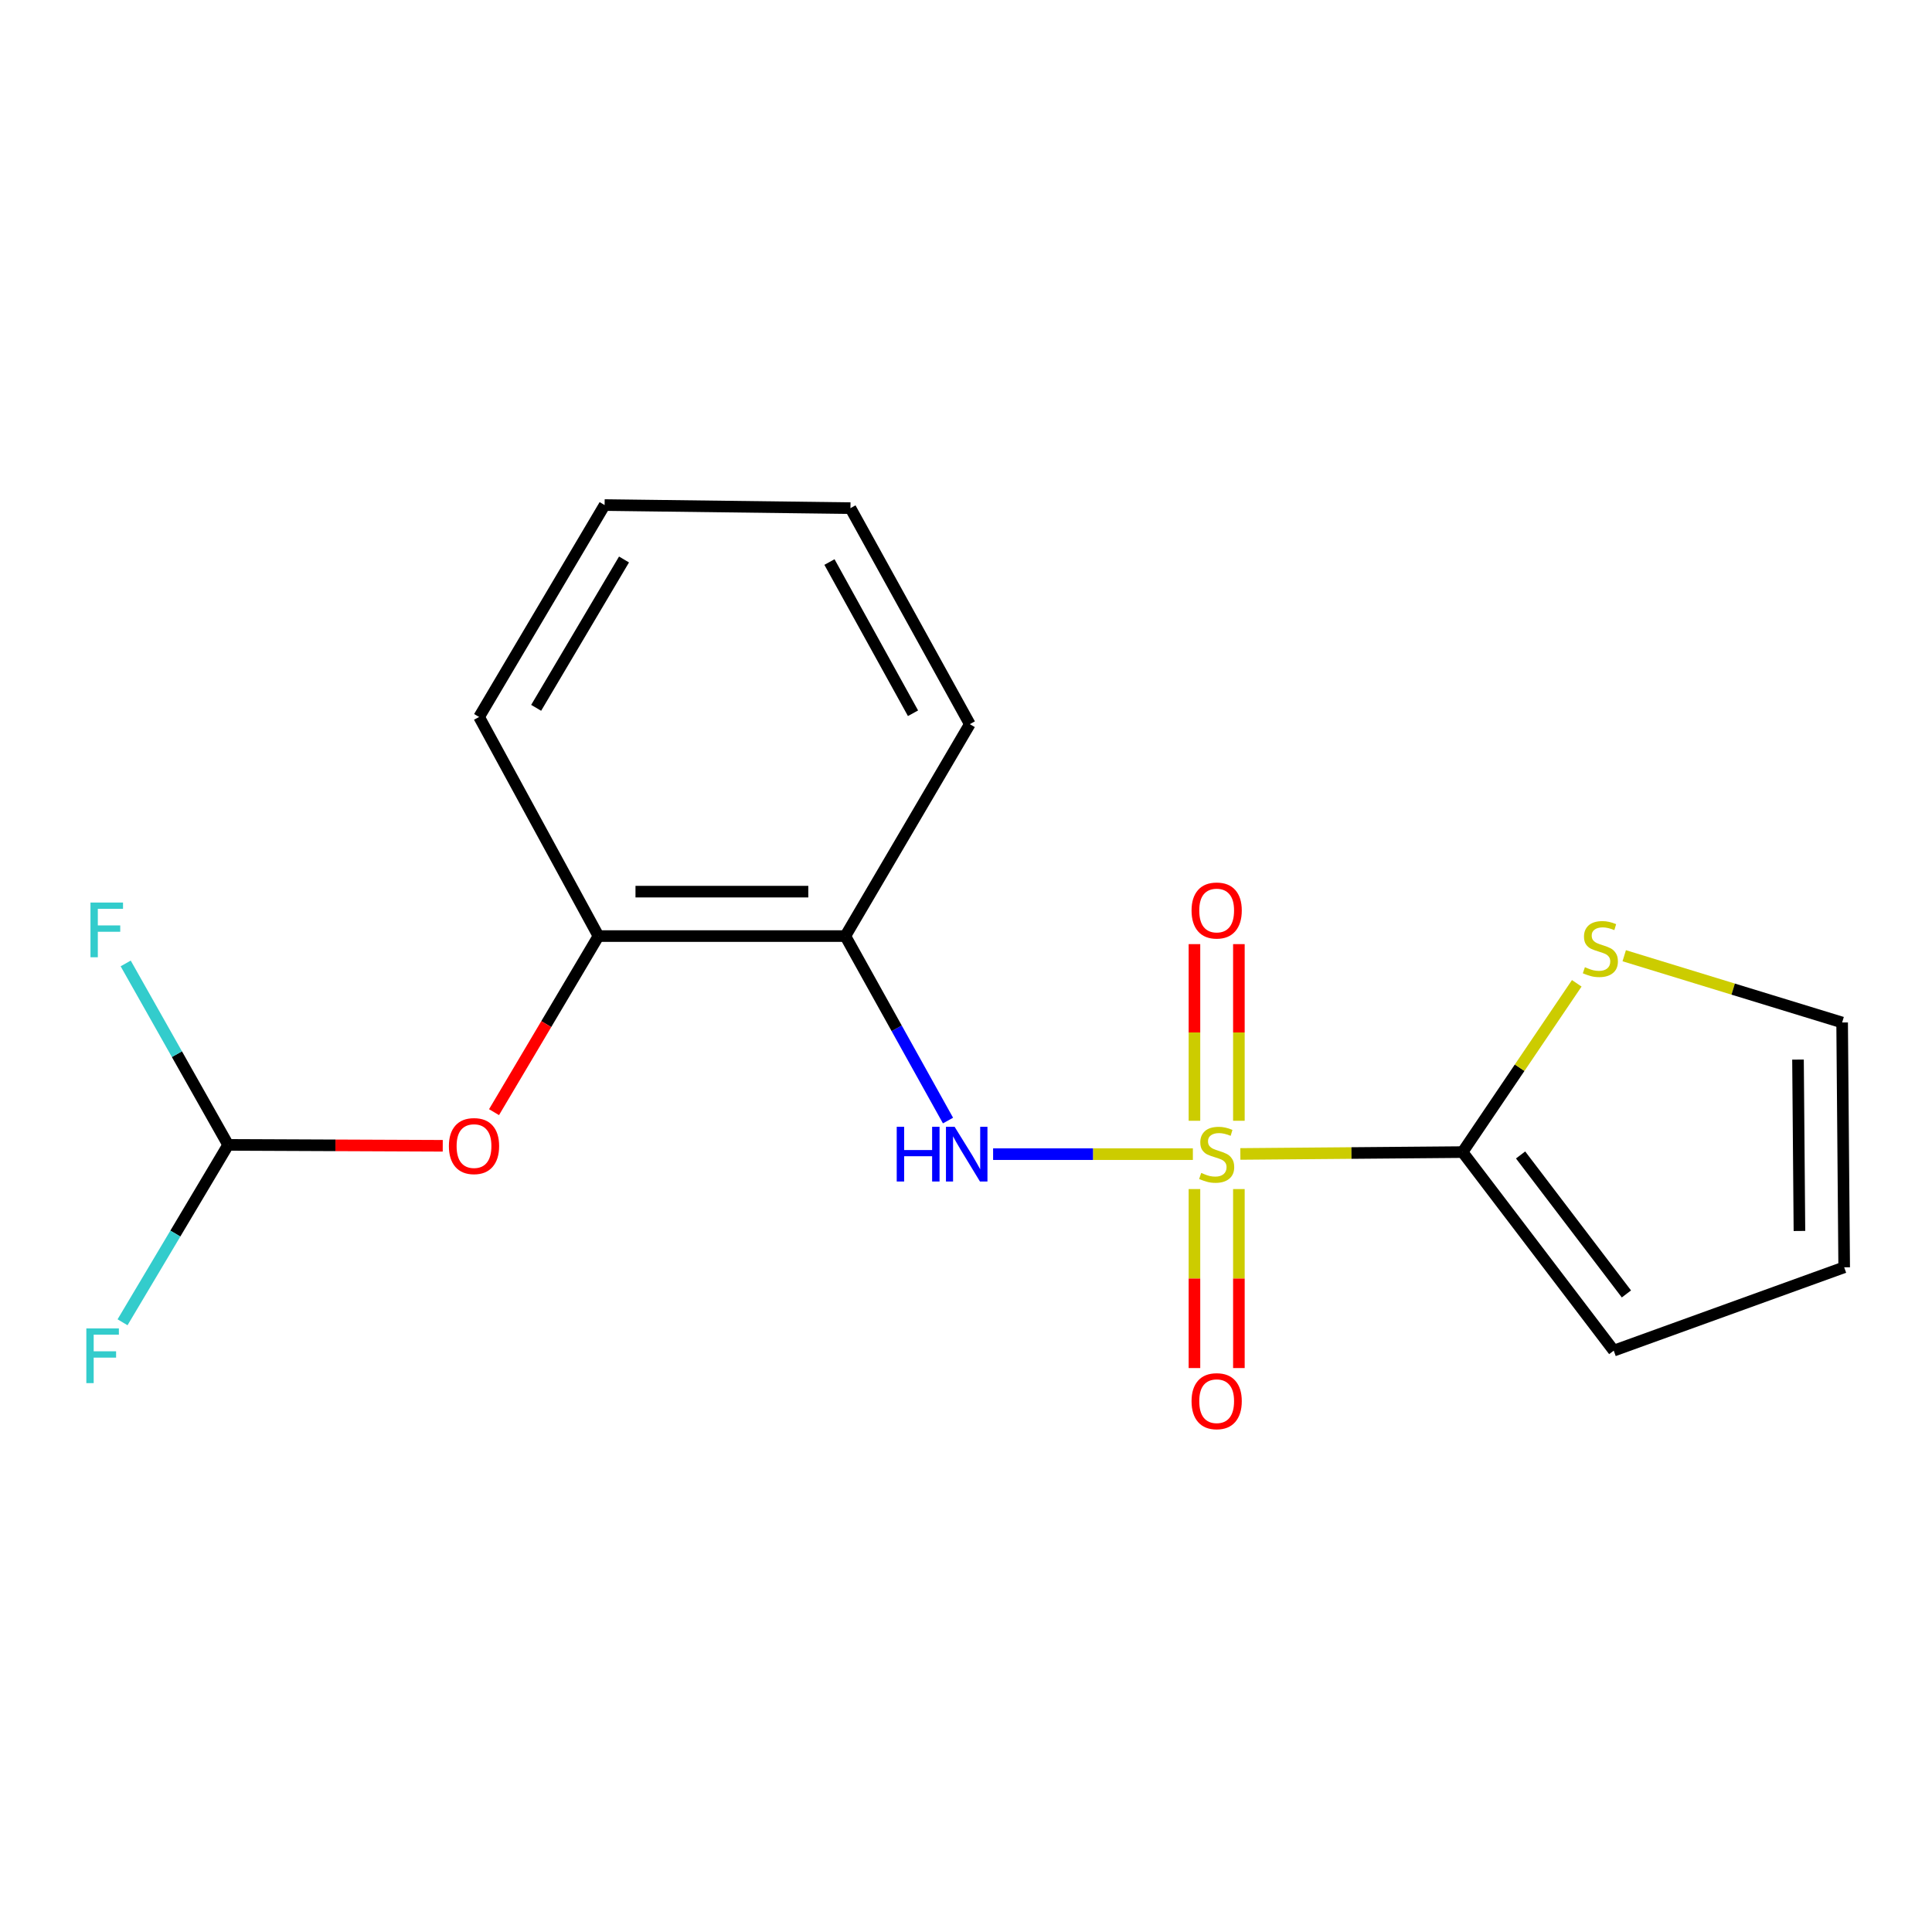 <?xml version='1.0' encoding='iso-8859-1'?>
<svg version='1.1' baseProfile='full'
              xmlns='http://www.w3.org/2000/svg'
                      xmlns:rdkit='http://www.rdkit.org/xml'
                      xmlns:xlink='http://www.w3.org/1999/xlink'
                  xml:space='preserve'
width='1000px' height='1000px' viewBox='0 0 1000 1000'>
<!-- END OF HEADER -->
<rect style='opacity:1.0;fill:#FFFFFF;stroke:none' width='1000' height='1000' x='0' y='0'> </rect>
<path class='bond-0' d='M 642.007,597.282 L 699.512,596.803' style='fill:none;fill-rule:evenodd;stroke:#CCCC00;stroke-width:6px;stroke-linecap:butt;stroke-linejoin:miter;stroke-opacity:1' />
<path class='bond-0' d='M 699.512,596.803 L 757.018,596.323' style='fill:none;fill-rule:evenodd;stroke:#000000;stroke-width:6px;stroke-linecap:butt;stroke-linejoin:miter;stroke-opacity:1' />
<path class='bond-1' d='M 617.43,597.384 L 565.731,597.384' style='fill:none;fill-rule:evenodd;stroke:#CCCC00;stroke-width:6px;stroke-linecap:butt;stroke-linejoin:miter;stroke-opacity:1' />
<path class='bond-1' d='M 565.731,597.384 L 514.031,597.384' style='fill:none;fill-rule:evenodd;stroke:#0000FF;stroke-width:6px;stroke-linecap:butt;stroke-linejoin:miter;stroke-opacity:1' />
<path class='bond-4' d='M 641.246,580.109 L 641.246,534.395' style='fill:none;fill-rule:evenodd;stroke:#CCCC00;stroke-width:6px;stroke-linecap:butt;stroke-linejoin:miter;stroke-opacity:1' />
<path class='bond-4' d='M 641.246,534.395 L 641.246,488.68' style='fill:none;fill-rule:evenodd;stroke:#FF0000;stroke-width:6px;stroke-linecap:butt;stroke-linejoin:miter;stroke-opacity:1' />
<path class='bond-4' d='M 618.244,580.109 L 618.244,534.395' style='fill:none;fill-rule:evenodd;stroke:#CCCC00;stroke-width:6px;stroke-linecap:butt;stroke-linejoin:miter;stroke-opacity:1' />
<path class='bond-4' d='M 618.244,534.395 L 618.244,488.68' style='fill:none;fill-rule:evenodd;stroke:#FF0000;stroke-width:6px;stroke-linecap:butt;stroke-linejoin:miter;stroke-opacity:1' />
<path class='bond-5' d='M 618.244,615.459 L 618.244,661.782' style='fill:none;fill-rule:evenodd;stroke:#CCCC00;stroke-width:6px;stroke-linecap:butt;stroke-linejoin:miter;stroke-opacity:1' />
<path class='bond-5' d='M 618.244,661.782 L 618.244,708.105' style='fill:none;fill-rule:evenodd;stroke:#FF0000;stroke-width:6px;stroke-linecap:butt;stroke-linejoin:miter;stroke-opacity:1' />
<path class='bond-5' d='M 641.246,615.459 L 641.246,661.782' style='fill:none;fill-rule:evenodd;stroke:#CCCC00;stroke-width:6px;stroke-linecap:butt;stroke-linejoin:miter;stroke-opacity:1' />
<path class='bond-5' d='M 641.246,661.782 L 641.246,708.105' style='fill:none;fill-rule:evenodd;stroke:#FF0000;stroke-width:6px;stroke-linecap:butt;stroke-linejoin:miter;stroke-opacity:1' />
<path class='bond-3' d='M 757.018,596.323 L 786.571,552.644' style='fill:none;fill-rule:evenodd;stroke:#000000;stroke-width:6px;stroke-linecap:butt;stroke-linejoin:miter;stroke-opacity:1' />
<path class='bond-3' d='M 786.571,552.644 L 816.125,508.964' style='fill:none;fill-rule:evenodd;stroke:#CCCC00;stroke-width:6px;stroke-linecap:butt;stroke-linejoin:miter;stroke-opacity:1' />
<path class='bond-9' d='M 757.018,596.323 L 835.272,699.087' style='fill:none;fill-rule:evenodd;stroke:#000000;stroke-width:6px;stroke-linecap:butt;stroke-linejoin:miter;stroke-opacity:1' />
<path class='bond-9' d='M 787.055,597.803 L 841.833,669.737' style='fill:none;fill-rule:evenodd;stroke:#000000;stroke-width:6px;stroke-linecap:butt;stroke-linejoin:miter;stroke-opacity:1' />
<path class='bond-2' d='M 490.686,579.995 L 464.116,532.254' style='fill:none;fill-rule:evenodd;stroke:#0000FF;stroke-width:6px;stroke-linecap:butt;stroke-linejoin:miter;stroke-opacity:1' />
<path class='bond-2' d='M 464.116,532.254 L 437.546,484.513' style='fill:none;fill-rule:evenodd;stroke:#000000;stroke-width:6px;stroke-linecap:butt;stroke-linejoin:miter;stroke-opacity:1' />
<path class='bond-6' d='M 437.546,484.513 L 309.762,484.513' style='fill:none;fill-rule:evenodd;stroke:#000000;stroke-width:6px;stroke-linecap:butt;stroke-linejoin:miter;stroke-opacity:1' />
<path class='bond-6' d='M 418.378,461.512 L 328.93,461.512' style='fill:none;fill-rule:evenodd;stroke:#000000;stroke-width:6px;stroke-linecap:butt;stroke-linejoin:miter;stroke-opacity:1' />
<path class='bond-14' d='M 437.546,484.513 L 501.974,374.823' style='fill:none;fill-rule:evenodd;stroke:#000000;stroke-width:6px;stroke-linecap:butt;stroke-linejoin:miter;stroke-opacity:1' />
<path class='bond-10' d='M 840.698,494.686 L 897.092,511.961' style='fill:none;fill-rule:evenodd;stroke:#CCCC00;stroke-width:6px;stroke-linecap:butt;stroke-linejoin:miter;stroke-opacity:1' />
<path class='bond-10' d='M 897.092,511.961 L 953.485,529.237' style='fill:none;fill-rule:evenodd;stroke:#000000;stroke-width:6px;stroke-linecap:butt;stroke-linejoin:miter;stroke-opacity:1' />
<path class='bond-7' d='M 309.762,484.513 L 282.737,530.082' style='fill:none;fill-rule:evenodd;stroke:#000000;stroke-width:6px;stroke-linecap:butt;stroke-linejoin:miter;stroke-opacity:1' />
<path class='bond-7' d='M 282.737,530.082 L 255.711,575.652' style='fill:none;fill-rule:evenodd;stroke:#FF0000;stroke-width:6px;stroke-linecap:butt;stroke-linejoin:miter;stroke-opacity:1' />
<path class='bond-15' d='M 309.762,484.513 L 247.979,371.105' style='fill:none;fill-rule:evenodd;stroke:#000000;stroke-width:6px;stroke-linecap:butt;stroke-linejoin:miter;stroke-opacity:1' />
<path class='bond-8' d='M 229.165,593.06 L 173.626,592.826' style='fill:none;fill-rule:evenodd;stroke:#FF0000;stroke-width:6px;stroke-linecap:butt;stroke-linejoin:miter;stroke-opacity:1' />
<path class='bond-8' d='M 173.626,592.826 L 118.087,592.592' style='fill:none;fill-rule:evenodd;stroke:#000000;stroke-width:6px;stroke-linecap:butt;stroke-linejoin:miter;stroke-opacity:1' />
<path class='bond-12' d='M 118.087,592.592 L 90.757,638.501' style='fill:none;fill-rule:evenodd;stroke:#000000;stroke-width:6px;stroke-linecap:butt;stroke-linejoin:miter;stroke-opacity:1' />
<path class='bond-12' d='M 90.757,638.501 L 63.428,684.409' style='fill:none;fill-rule:evenodd;stroke:#33CCCC;stroke-width:6px;stroke-linecap:butt;stroke-linejoin:miter;stroke-opacity:1' />
<path class='bond-13' d='M 118.087,592.592 L 91.571,545.632' style='fill:none;fill-rule:evenodd;stroke:#000000;stroke-width:6px;stroke-linecap:butt;stroke-linejoin:miter;stroke-opacity:1' />
<path class='bond-13' d='M 91.571,545.632 L 65.055,498.673' style='fill:none;fill-rule:evenodd;stroke:#33CCCC;stroke-width:6px;stroke-linecap:butt;stroke-linejoin:miter;stroke-opacity:1' />
<path class='bond-11' d='M 835.272,699.087 L 954.545,655.96' style='fill:none;fill-rule:evenodd;stroke:#000000;stroke-width:6px;stroke-linecap:butt;stroke-linejoin:miter;stroke-opacity:1' />
<path class='bond-18' d='M 953.485,529.237 L 954.545,655.96' style='fill:none;fill-rule:evenodd;stroke:#000000;stroke-width:6px;stroke-linecap:butt;stroke-linejoin:miter;stroke-opacity:1' />
<path class='bond-18' d='M 930.644,548.438 L 931.386,637.144' style='fill:none;fill-rule:evenodd;stroke:#000000;stroke-width:6px;stroke-linecap:butt;stroke-linejoin:miter;stroke-opacity:1' />
<path class='bond-16' d='M 501.974,374.823 L 440.191,263.012' style='fill:none;fill-rule:evenodd;stroke:#000000;stroke-width:6px;stroke-linecap:butt;stroke-linejoin:miter;stroke-opacity:1' />
<path class='bond-16' d='M 472.575,369.176 L 429.326,290.908' style='fill:none;fill-rule:evenodd;stroke:#000000;stroke-width:6px;stroke-linecap:butt;stroke-linejoin:miter;stroke-opacity:1' />
<path class='bond-19' d='M 247.979,371.105 L 312.944,261.415' style='fill:none;fill-rule:evenodd;stroke:#000000;stroke-width:6px;stroke-linecap:butt;stroke-linejoin:miter;stroke-opacity:1' />
<path class='bond-19' d='M 277.514,366.372 L 322.989,289.59' style='fill:none;fill-rule:evenodd;stroke:#000000;stroke-width:6px;stroke-linecap:butt;stroke-linejoin:miter;stroke-opacity:1' />
<path class='bond-17' d='M 440.191,263.012 L 312.944,261.415' style='fill:none;fill-rule:evenodd;stroke:#000000;stroke-width:6px;stroke-linecap:butt;stroke-linejoin:miter;stroke-opacity:1' />
<path  class='atom-0' d='M 621.745 607.104
Q 622.065 607.224, 623.385 607.784
Q 624.705 608.344, 626.145 608.704
Q 627.625 609.024, 629.065 609.024
Q 631.745 609.024, 633.305 607.744
Q 634.865 606.424, 634.865 604.144
Q 634.865 602.584, 634.065 601.624
Q 633.305 600.664, 632.105 600.144
Q 630.905 599.624, 628.905 599.024
Q 626.385 598.264, 624.865 597.544
Q 623.385 596.824, 622.305 595.304
Q 621.265 593.784, 621.265 591.224
Q 621.265 587.664, 623.665 585.464
Q 626.105 583.264, 630.905 583.264
Q 634.185 583.264, 637.905 584.824
L 636.985 587.904
Q 633.585 586.504, 631.025 586.504
Q 628.265 586.504, 626.745 587.664
Q 625.225 588.784, 625.265 590.744
Q 625.265 592.264, 626.025 593.184
Q 626.825 594.104, 627.945 594.624
Q 629.105 595.144, 631.025 595.744
Q 633.585 596.544, 635.105 597.344
Q 636.625 598.144, 637.705 599.784
Q 638.825 601.384, 638.825 604.144
Q 638.825 608.064, 636.185 610.184
Q 633.585 612.264, 629.225 612.264
Q 626.705 612.264, 624.785 611.704
Q 622.905 611.184, 620.665 610.264
L 621.745 607.104
' fill='#CCCC00'/>
<path  class='atom-2' d='M 464.144 583.224
L 467.984 583.224
L 467.984 595.264
L 482.464 595.264
L 482.464 583.224
L 486.304 583.224
L 486.304 611.544
L 482.464 611.544
L 482.464 598.464
L 467.984 598.464
L 467.984 611.544
L 464.144 611.544
L 464.144 583.224
' fill='#0000FF'/>
<path  class='atom-2' d='M 494.104 583.224
L 503.384 598.224
Q 504.304 599.704, 505.784 602.384
Q 507.264 605.064, 507.344 605.224
L 507.344 583.224
L 511.104 583.224
L 511.104 611.544
L 507.224 611.544
L 497.264 595.144
Q 496.104 593.224, 494.864 591.024
Q 493.664 588.824, 493.304 588.144
L 493.304 611.544
L 489.624 611.544
L 489.624 583.224
L 494.104 583.224
' fill='#0000FF'/>
<path  class='atom-4' d='M 820.346 500.622
Q 820.666 500.742, 821.986 501.302
Q 823.306 501.862, 824.746 502.222
Q 826.226 502.542, 827.666 502.542
Q 830.346 502.542, 831.906 501.262
Q 833.466 499.942, 833.466 497.662
Q 833.466 496.102, 832.666 495.142
Q 831.906 494.182, 830.706 493.662
Q 829.506 493.142, 827.506 492.542
Q 824.986 491.782, 823.466 491.062
Q 821.986 490.342, 820.906 488.822
Q 819.866 487.302, 819.866 484.742
Q 819.866 481.182, 822.266 478.982
Q 824.706 476.782, 829.506 476.782
Q 832.786 476.782, 836.506 478.342
L 835.586 481.422
Q 832.186 480.022, 829.626 480.022
Q 826.866 480.022, 825.346 481.182
Q 823.826 482.302, 823.866 484.262
Q 823.866 485.782, 824.626 486.702
Q 825.426 487.622, 826.546 488.142
Q 827.706 488.662, 829.626 489.262
Q 832.186 490.062, 833.706 490.862
Q 835.226 491.662, 836.306 493.302
Q 837.426 494.902, 837.426 497.662
Q 837.426 501.582, 834.786 503.702
Q 832.186 505.782, 827.826 505.782
Q 825.306 505.782, 823.386 505.222
Q 821.506 504.702, 819.266 503.782
L 820.346 500.622
' fill='#CCCC00'/>
<path  class='atom-5' d='M 616.745 471.278
Q 616.745 464.478, 620.105 460.678
Q 623.465 456.878, 629.745 456.878
Q 636.025 456.878, 639.385 460.678
Q 642.745 464.478, 642.745 471.278
Q 642.745 478.158, 639.345 482.078
Q 635.945 485.958, 629.745 485.958
Q 623.505 485.958, 620.105 482.078
Q 616.745 478.198, 616.745 471.278
M 629.745 482.758
Q 634.065 482.758, 636.385 479.878
Q 638.745 476.958, 638.745 471.278
Q 638.745 465.718, 636.385 462.918
Q 634.065 460.078, 629.745 460.078
Q 625.425 460.078, 623.065 462.878
Q 620.745 465.678, 620.745 471.278
Q 620.745 476.998, 623.065 479.878
Q 625.425 482.758, 629.745 482.758
' fill='#FF0000'/>
<path  class='atom-6' d='M 616.745 725.248
Q 616.745 718.448, 620.105 714.648
Q 623.465 710.848, 629.745 710.848
Q 636.025 710.848, 639.385 714.648
Q 642.745 718.448, 642.745 725.248
Q 642.745 732.128, 639.345 736.048
Q 635.945 739.928, 629.745 739.928
Q 623.505 739.928, 620.105 736.048
Q 616.745 732.168, 616.745 725.248
M 629.745 736.728
Q 634.065 736.728, 636.385 733.848
Q 638.745 730.928, 638.745 725.248
Q 638.745 719.688, 636.385 716.888
Q 634.065 714.048, 629.745 714.048
Q 625.425 714.048, 623.065 716.848
Q 620.745 719.648, 620.745 725.248
Q 620.745 730.968, 623.065 733.848
Q 625.425 736.728, 629.745 736.728
' fill='#FF0000'/>
<path  class='atom-8' d='M 232.346 593.209
Q 232.346 586.409, 235.706 582.609
Q 239.066 578.809, 245.346 578.809
Q 251.626 578.809, 254.986 582.609
Q 258.346 586.409, 258.346 593.209
Q 258.346 600.089, 254.946 604.009
Q 251.546 607.889, 245.346 607.889
Q 239.106 607.889, 235.706 604.009
Q 232.346 600.129, 232.346 593.209
M 245.346 604.689
Q 249.666 604.689, 251.986 601.809
Q 254.346 598.889, 254.346 593.209
Q 254.346 587.649, 251.986 584.849
Q 249.666 582.009, 245.346 582.009
Q 241.026 582.009, 238.666 584.809
Q 236.346 587.609, 236.346 593.209
Q 236.346 598.929, 238.666 601.809
Q 241.026 604.689, 245.346 604.689
' fill='#FF0000'/>
<path  class='atom-13' d='M 44.689 687.585
L 61.529 687.585
L 61.529 690.825
L 48.489 690.825
L 48.489 699.425
L 60.089 699.425
L 60.089 702.705
L 48.489 702.705
L 48.489 715.905
L 44.689 715.905
L 44.689 687.585
' fill='#33CCCC'/>
<path  class='atom-14' d='M 46.835 467.158
L 63.675 467.158
L 63.675 470.398
L 50.635 470.398
L 50.635 478.998
L 62.235 478.998
L 62.235 482.278
L 50.635 482.278
L 50.635 495.478
L 46.835 495.478
L 46.835 467.158
' fill='#33CCCC'/>
</svg>

